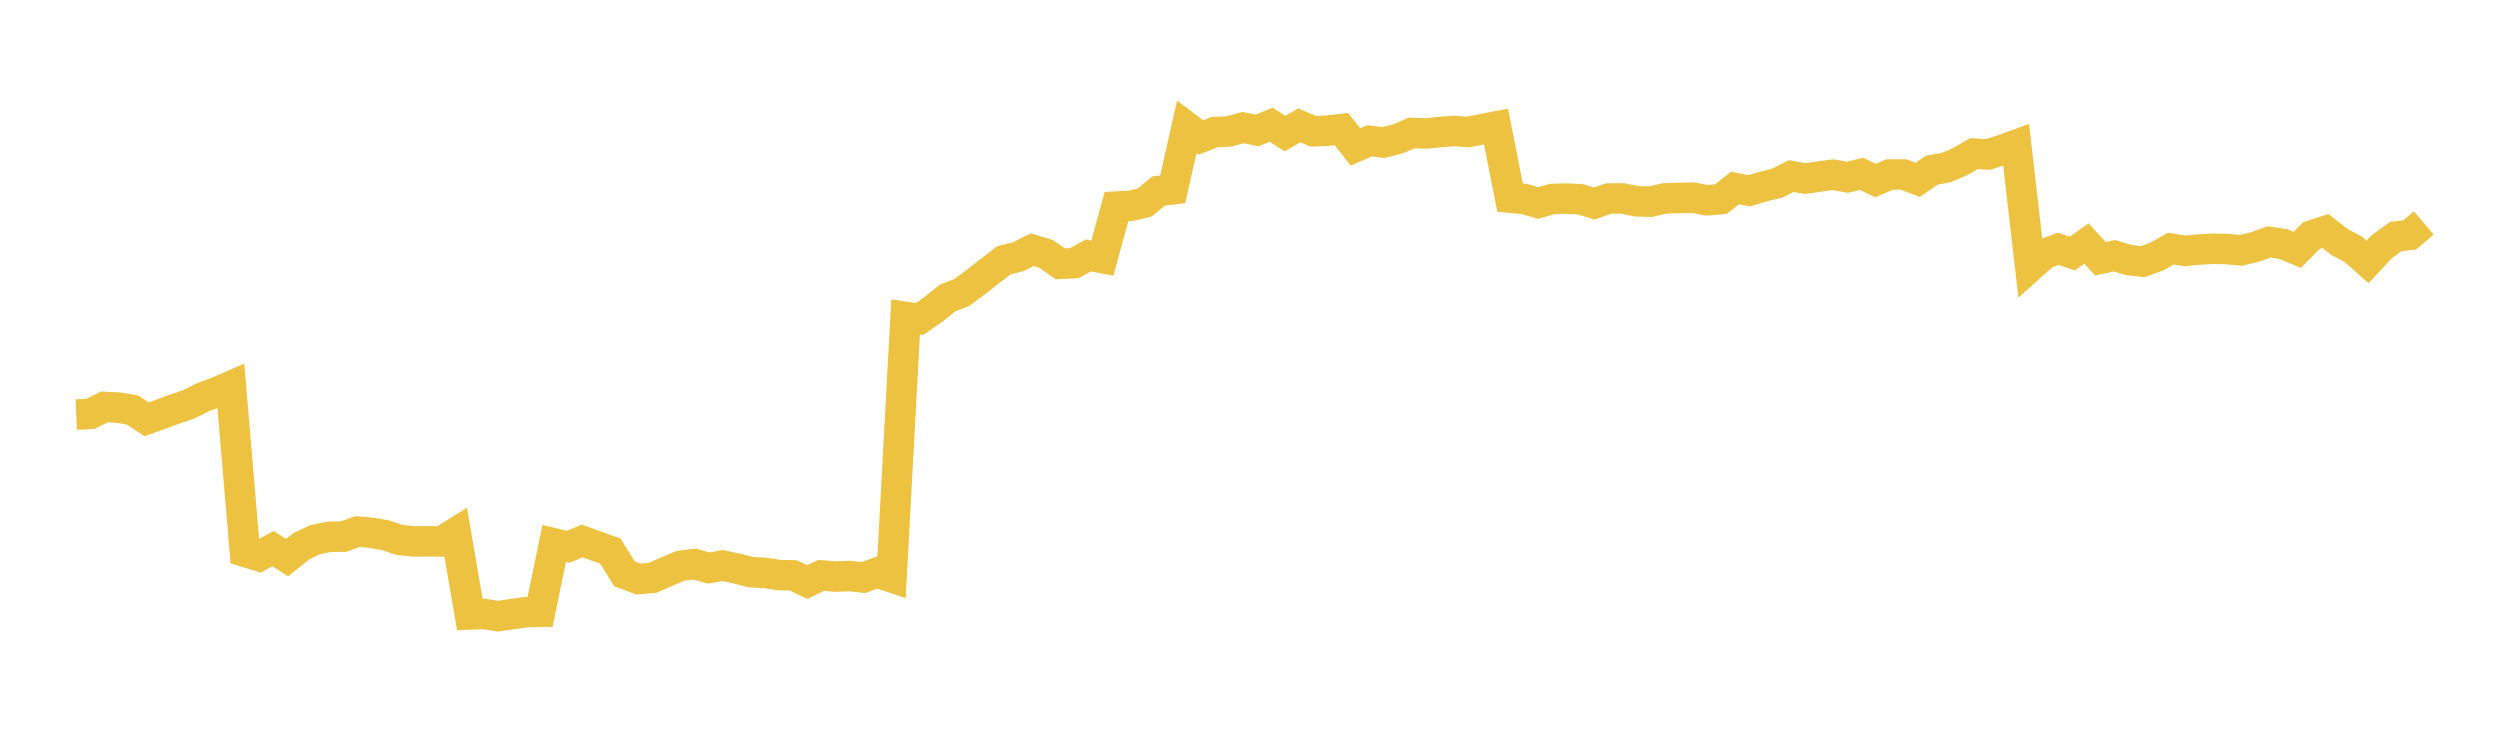 <svg width="164" height="48" xmlns="http://www.w3.org/2000/svg" xmlns:xlink="http://www.w3.org/1999/xlink"><path fill="none" stroke="rgb(237,194,64)" stroke-width="2" d="M5,27.198L5.922,27.157L6.844,26.694L7.766,26.74L8.689,26.894L9.611,27.507L10.533,27.178L11.455,26.838L12.377,26.527L13.299,26.064L14.222,25.726L15.144,25.322L16.066,36.201L16.988,36.485L17.91,35.992L18.832,36.579L19.754,35.842L20.677,35.398L21.599,35.212L22.521,35.207L23.443,34.872L24.365,34.95L25.287,35.111L26.21,35.419L27.132,35.513L28.054,35.51L28.976,35.516L29.898,34.941L30.82,40.307L31.743,40.275L32.665,40.422L33.587,40.288L34.509,40.154L35.431,40.136L36.353,35.649L37.275,35.872L38.198,35.485L39.12,35.824L40.042,36.151L40.964,37.646L41.886,37.985L42.808,37.908L43.731,37.501L44.653,37.115L45.575,37.004L46.497,37.262L47.419,37.099L48.341,37.298L49.263,37.535L50.186,37.583L51.108,37.727L52.03,37.745L52.952,38.181L53.874,37.745L54.796,37.825L55.719,37.788L56.641,37.885L57.563,37.557L58.485,37.869L59.407,20.788L60.329,20.923L61.251,20.285L62.174,19.54L63.096,19.187L64.018,18.501L64.94,17.781L65.862,17.072L66.784,16.848L67.707,16.377L68.629,16.656L69.551,17.308L70.473,17.264L71.395,16.758L72.317,16.932L73.24,13.552L74.162,13.505L75.084,13.287L76.006,12.53L76.928,12.421L77.85,8.327L78.772,9.019L79.695,8.662L80.617,8.623L81.539,8.368L82.461,8.557L83.383,8.183L84.305,8.76L85.228,8.225L86.15,8.612L87.072,8.574L87.994,8.466L88.916,9.64L89.838,9.24L90.76,9.35L91.683,9.118L92.605,8.72L93.527,8.756L94.449,8.663L95.371,8.596L96.293,8.656L97.216,8.479L98.138,8.298L99.06,12.966L99.982,13.052L100.904,13.32L101.826,13.054L102.749,13.027L103.671,13.071L104.593,13.35L105.515,13.025L106.437,13.016L107.359,13.204L108.281,13.227L109.204,13.014L110.126,12.986L111.048,12.964L111.97,13.141L112.892,13.062L113.814,12.338L114.737,12.514L115.659,12.244L116.581,12.017L117.503,11.552L118.425,11.714L119.347,11.58L120.269,11.459L121.192,11.629L122.114,11.405L123.036,11.845L123.958,11.446L124.88,11.448L125.802,11.797L126.725,11.158L127.647,10.998L128.569,10.61L129.491,10.077L130.413,10.134L131.335,9.834L132.257,9.499L133.18,17.491L134.102,16.663L135.024,16.324L135.946,16.629L136.868,15.975L137.79,16.974L138.713,16.777L139.635,17.055L140.557,17.165L141.479,16.834L142.401,16.31L143.323,16.456L144.246,16.37L145.168,16.319L146.09,16.336L147.012,16.422L147.934,16.198L148.856,15.87L149.778,16.006L150.701,16.394L151.623,15.457L152.545,15.153L153.467,15.87L154.389,16.36L155.311,17.181L156.234,16.193L157.156,15.52L158.078,15.412L159,14.624"></path></svg>